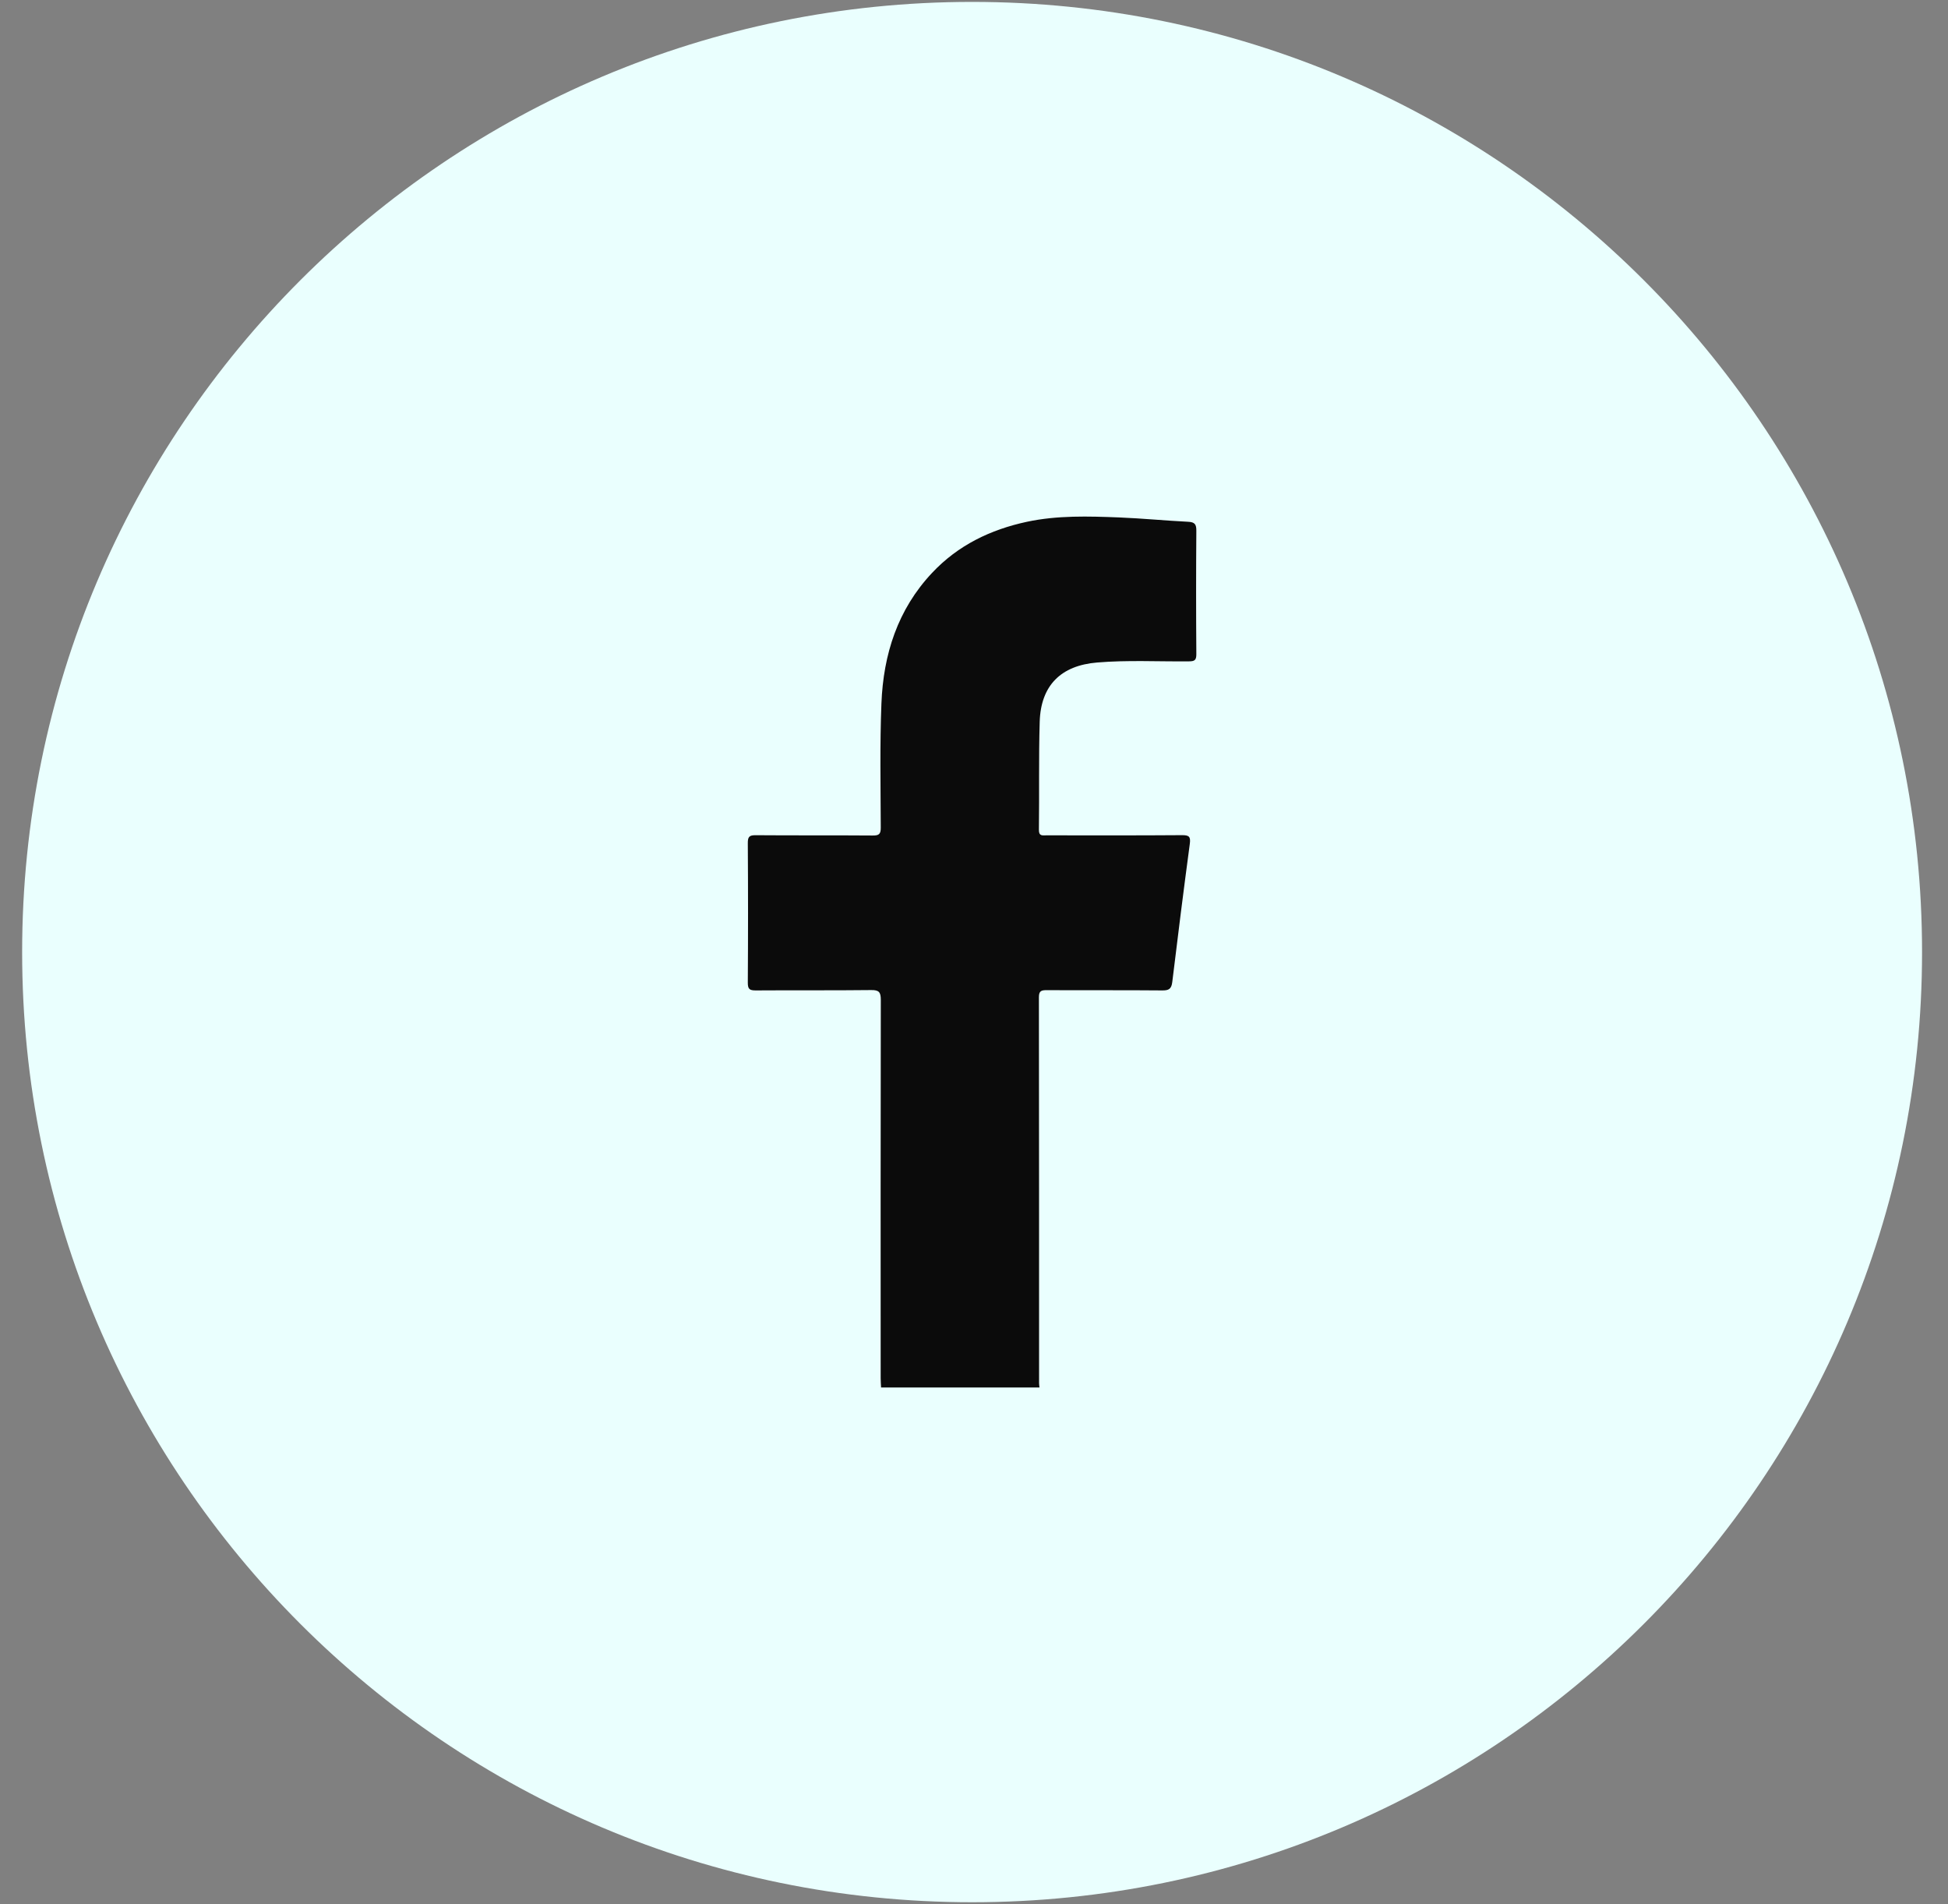 <svg width="44" height="43" viewBox="0 0 44 43" fill="none" xmlns="http://www.w3.org/2000/svg">
<rect x="0" y="0" width="44" height="43" fill="#808080" stroke="none"/>
<path d="M0.5 21.5C0.5 9.65 10.107 0.043 21.957 0.043C33.807 0.043 43.414 9.65 43.414 21.5C43.414 33.35 33.807 42.957 21.957 42.957C10.107 42.957 0.5 33.35 0.5 21.5Z" fill="#EAFFFE"/>
<g clip-path="url(#clip0_136_7407)">
<path d="M19.901 31.334C19.898 31.264 19.892 31.194 19.892 31.124C19.891 28.276 19.89 25.427 19.895 22.579C19.895 22.404 19.853 22.356 19.678 22.358C18.809 22.368 17.939 22.36 17.07 22.366C16.933 22.366 16.89 22.339 16.891 22.19C16.898 21.141 16.898 20.091 16.891 19.041C16.89 18.898 16.924 18.86 17.067 18.861C17.949 18.868 18.831 18.861 19.713 18.868C19.853 18.869 19.895 18.837 19.894 18.689C19.891 17.755 19.872 16.819 19.909 15.886C19.952 14.778 20.276 13.763 21.053 12.937C21.639 12.313 22.371 11.96 23.196 11.783C23.886 11.636 24.584 11.658 25.281 11.685C25.8 11.706 26.319 11.757 26.837 11.783C26.985 11.79 27.024 11.839 27.022 11.986C27.015 12.914 27.015 13.842 27.022 14.77C27.023 14.909 26.983 14.934 26.854 14.935C26.162 14.942 25.471 14.903 24.78 14.961C23.964 15.029 23.509 15.477 23.484 16.3C23.46 17.112 23.477 17.926 23.466 18.738C23.464 18.887 23.547 18.864 23.634 18.864C24.655 18.864 25.677 18.868 26.699 18.86C26.861 18.859 26.896 18.895 26.874 19.059C26.735 20.098 26.604 21.138 26.478 22.179C26.459 22.334 26.399 22.368 26.251 22.366C25.382 22.358 24.512 22.365 23.643 22.36C23.522 22.36 23.466 22.374 23.466 22.521C23.471 25.427 23.469 28.333 23.47 31.238C23.47 31.27 23.476 31.302 23.479 31.333H19.9L19.901 31.334Z" fill="#0B0B0B"/>
</g>
<defs>
<clipPath id="clip0_136_7407">
<rect width="10.133" height="19.669" fill="white" transform="translate(16.891 11.665)"/>
</clipPath>
</defs>
</svg>
